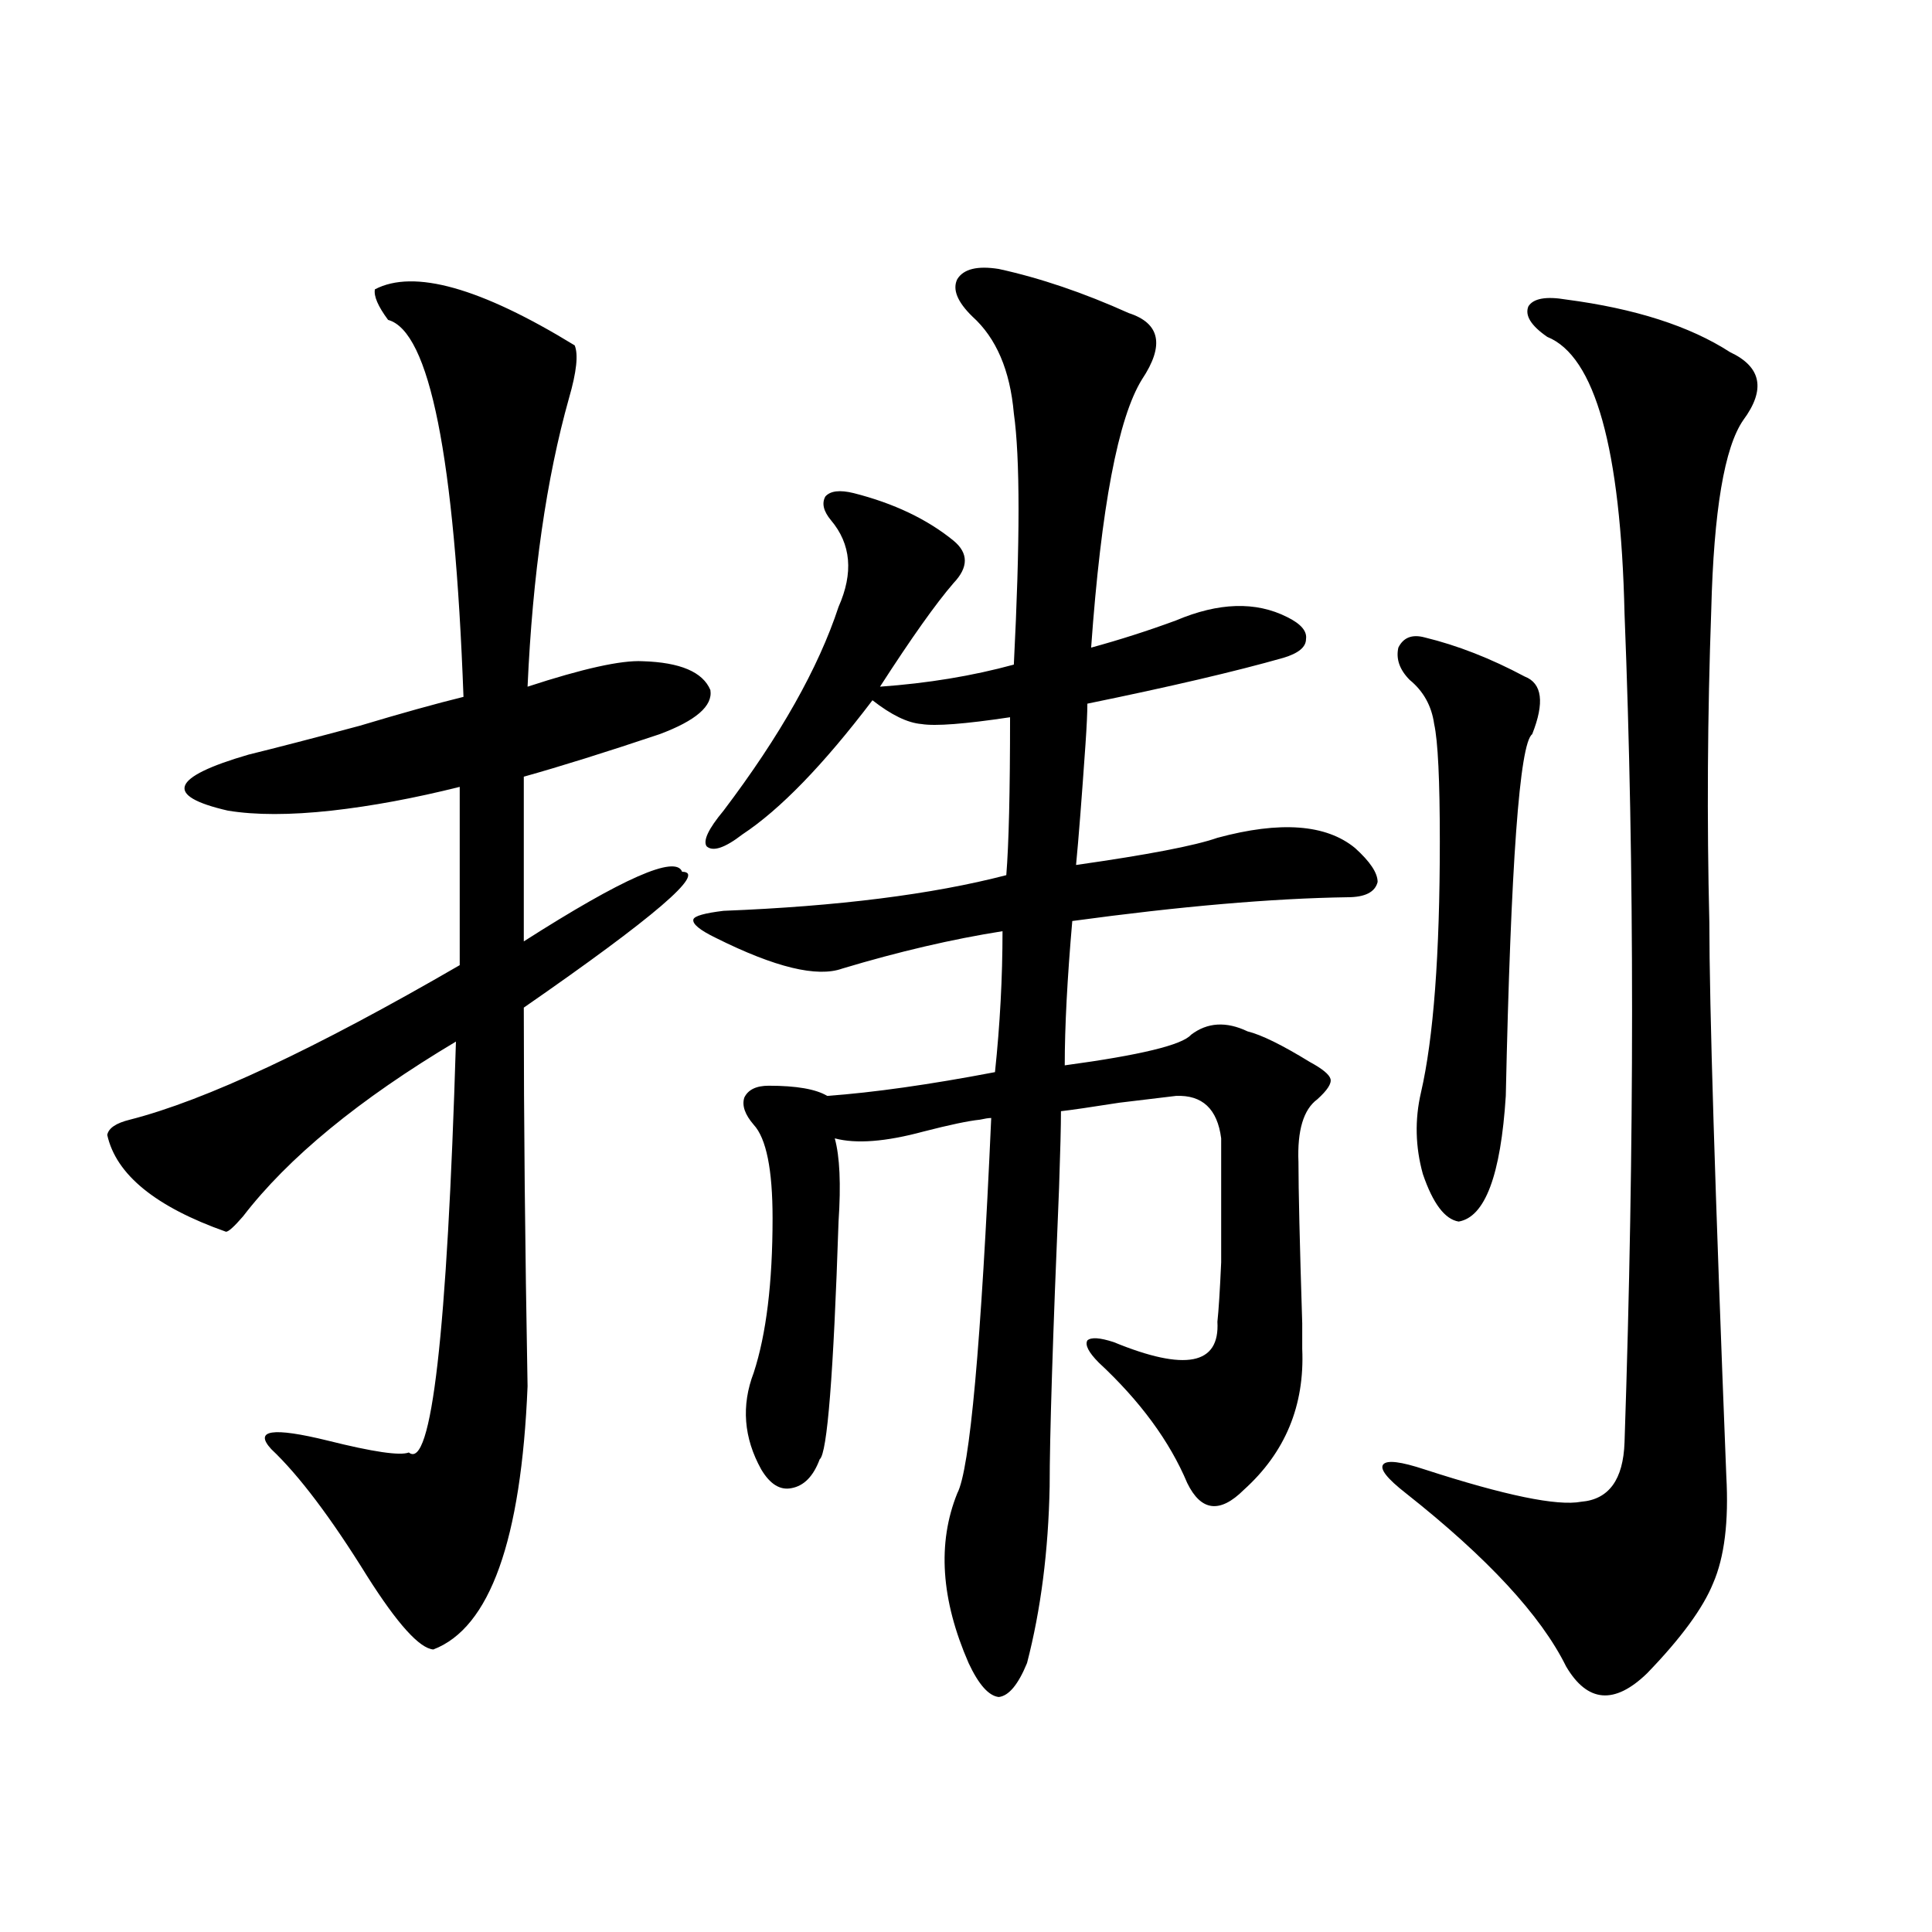 <?xml version="1.0" encoding="utf-8"?>
<!-- Generator: Adobe Illustrator 16.0.0, SVG Export Plug-In . SVG Version: 6.00 Build 0)  -->
<!DOCTYPE svg PUBLIC "-//W3C//DTD SVG 1.1//EN" "http://www.w3.org/Graphics/SVG/1.1/DTD/svg11.dtd">
<svg version="1.1" id="图层_1" xmlns="http://www.w3.org/2000/svg" xmlns:xlink="http://www.w3.org/1999/xlink" x="0px" y="0px"
	 width="1000px" height="1000px" viewBox="0 0 1000 1000" enable-background="new 0 0 1000 1000" xml:space="preserve">
<path d="M194.044,149.762c20.152-10.547,54.633-0.879,103.412,29.004c1.951,4.696,0.976,13.773-2.927,27.246
	c-11.707,41.61-18.871,91.406-21.463,149.414c28.612-9.366,48.444-13.761,59.511-13.184c19.512,0.591,31.219,5.575,35.121,14.941
	c1.296,8.212-7.484,15.82-26.341,22.852c-27.972,9.38-51.386,16.699-70.242,21.973v85.254
	c51.371-32.808,78.688-44.824,81.949-36.035c13.003,0-14.313,23.442-81.949,70.313c0,58.008,0.641,123.349,1.951,195.996
	c-3.262,79.692-19.512,125.093-48.779,136.23c-7.164-0.591-18.536-13.184-34.146-37.793c-18.871-30.46-35.456-52.433-49.755-65.918
	c-9.115-9.956,0.641-11.426,29.268-4.395c23.414,5.864,37.393,7.91,41.95,6.152c11.707,9.38,19.832-61.523,24.39-212.695
	c-50.09,29.883-86.827,60.067-110.241,90.527c-4.558,5.273-7.484,7.91-8.78,7.91c-36.432-12.882-56.919-29.581-61.462-50.098
	c0.641-3.516,4.543-6.152,11.707-7.91c39.023-9.956,95.928-36.612,170.728-79.98v-92.285c-23.414,5.864-45.532,9.97-66.34,12.305
	c-21.463,2.349-39.358,2.349-53.657,0c-33.17-7.608-29.603-17.276,10.731-29.004c14.299-3.516,33.49-8.487,57.56-14.941
	c21.463-6.44,39.344-11.426,53.657-14.941c-4.558-124.215-17.561-189.254-39.023-195.117
	C195.66,158.551,193.389,153.277,194.044,149.762z M516.963,139.215c21.463,4.696,43.901,12.305,67.315,22.852
	c16.25,5.273,18.536,16.699,6.829,34.277c-12.362,19.926-21.143,66.22-26.341,138.867c14.954-4.093,29.588-8.789,43.901-14.063
	c22.104-9.366,41.295-9.956,57.56-1.758c7.149,3.516,10.396,7.333,9.756,11.426c0,4.106-3.902,7.333-11.707,9.668
	c-24.725,7.031-58.535,14.941-101.461,23.73c0,4.696-0.335,11.728-0.976,21.094c-1.951,28.125-3.582,48.931-4.878,62.402
	c37.072-5.273,61.462-9.956,73.169-14.063c32.515-8.789,56.249-7.031,71.218,5.273c7.805,7.031,11.707,12.896,11.707,17.578
	c-1.311,5.273-6.509,7.91-15.609,7.91c-39.023,0.591-86.507,4.696-142.436,12.305c-2.606,29.883-3.902,54.794-3.902,74.707
	c39.023-5.273,60.807-10.547,65.364-15.82c8.445-6.44,18.201-7.031,29.268-1.758c7.149,1.758,17.881,7.031,32.194,15.82
	c6.494,3.516,10.076,6.454,10.731,8.789c0.641,2.349-1.631,5.864-6.829,10.547c-7.164,5.273-10.411,16.122-9.756,32.52
	c0,14.063,0.641,41.899,1.951,83.496c0,8.212,0,12.606,0,13.184c1.296,29.306-8.78,53.613-30.243,72.949
	c-12.362,12.305-22.118,11.138-29.268-3.516c-9.115-21.671-24.39-42.476-45.853-62.402c-5.213-5.273-7.164-9.077-5.854-11.426
	c1.951-1.758,6.494-1.456,13.658,0.879c37.072,15.243,54.953,11.728,53.657-10.547c0.641-5.851,1.296-16.108,1.951-30.762
	c0-6.44,0-14.64,0-24.609c0-8.789,0-21.973,0-39.551c-1.951-15.229-9.756-22.55-23.414-21.973
	c-5.213,0.591-14.969,1.758-29.268,3.516c-14.969,2.349-25.045,3.817-30.243,4.395c0,7.622-0.335,20.806-0.976,39.551
	c-3.262,77.344-4.878,128.911-4.878,154.688c-0.655,33.398-4.558,63.858-11.707,91.406c-4.558,11.124-9.436,16.987-14.634,17.578
	c-5.213-0.591-10.411-6.454-15.609-17.578c-14.313-32.821-16.265-62.101-5.854-87.891c6.494-12.305,12.348-77.042,17.561-194.238
	c-1.311,0-3.262,0.302-5.854,0.879c-5.854,0.591-15.609,2.637-29.268,6.152c-19.512,5.273-34.801,6.454-45.853,3.516
	c2.592,9.38,3.247,23.73,1.951,43.066c-2.606,79.102-5.854,120.122-9.756,123.047c-3.262,8.789-8.14,13.774-14.634,14.941
	c-5.854,1.181-11.066-2.046-15.609-9.668c-9.115-16.397-10.411-33.097-3.902-50.098c6.494-19.913,9.756-46.582,9.756-79.98
	c0-25.187-3.262-41.309-9.756-48.34c-4.558-5.273-6.188-9.956-4.878-14.063c1.951-4.093,6.174-6.152,12.683-6.152
	c14.299,0,24.39,1.758,30.243,5.273c24.055-1.758,53.002-5.851,86.827-12.305c2.592-24.609,3.902-48.917,3.902-72.949
	c-26.021,4.106-53.657,10.547-82.925,19.336c-13.018,4.696-34.801-0.577-65.364-15.82c-8.46-4.093-12.362-7.319-11.707-9.668
	c0.641-1.758,5.854-3.214,15.609-4.395c59.176-2.335,107.955-8.487,146.338-18.457c1.296-15.82,1.951-43.066,1.951-81.738
	c-23.414,3.516-38.703,4.696-45.853,3.516c-7.164-0.577-15.609-4.683-25.365-12.305c-25.365,33.398-47.804,56.552-67.315,69.434
	c-9.115,7.031-15.289,9.091-18.536,6.152c-1.951-2.925,0.976-9.077,8.78-18.457c29.268-38.672,49.1-73.828,59.511-105.469
	c7.805-17.578,6.494-32.52-3.902-44.824c-3.902-4.684-4.878-8.789-2.927-12.305c2.592-2.926,7.47-3.516,14.634-1.758
	c20.808,5.273,38.048,13.485,51.706,24.609c7.805,6.454,7.805,13.774,0,21.973c-9.115,10.547-21.798,28.427-38.048,53.613
	c24.71-1.758,47.804-5.562,69.267-11.426c3.247-63.858,3.247-107.227,0-130.078c-1.951-22.262-9.115-38.961-21.463-50.098
	c-7.805-7.608-10.411-14.063-7.805-19.336C498.747,139.215,505.896,137.457,516.963,139.215z M810.614,155.035
	c35.762,4.696,64.054,13.773,84.876,27.246c16.25,7.621,18.536,19.336,6.829,35.156c-9.756,14.063-15.289,46.884-16.585,98.438
	c-1.951,54.492-2.286,108.407-0.976,161.719c0,42.778,2.927,138.29,8.78,286.523c1.296,23.442-0.976,41.899-6.829,55.371
	c-5.213,12.882-16.585,28.413-34.146,46.582c-16.92,16.397-30.898,15.229-41.95-3.516c-13.018-26.367-40.654-56.25-82.925-89.648
	c-9.756-7.608-13.658-12.593-11.707-14.941c1.951-2.335,9.101-1.456,21.463,2.637c41.615,13.485,68.611,19.048,80.974,16.699
	c14.299-1.167,21.783-11.426,22.438-30.762c5.198-154.688,5.198-297.647,0-428.906c-1.951-85.543-15.289-133.292-39.999-143.262
	c-8.46-5.851-11.707-11.124-9.756-15.82C793.694,154.458,800.203,153.277,810.614,155.035z M737.445,329.938
	c16.905,4.106,34.146,10.849,51.706,20.215c9.101,3.516,10.396,13.485,3.902,29.883c-6.509,4.696-11.066,67.099-13.658,187.207
	c-2.606,41.021-10.731,62.704-24.39,65.039c-7.164-1.167-13.338-9.366-18.536-24.609c-3.902-14.063-4.237-28.125-0.976-42.188
	c6.494-28.125,9.756-71.479,9.756-130.078c0-31.641-0.976-51.855-2.927-60.645c-1.311-9.366-5.533-16.987-12.683-22.852
	c-5.213-5.273-7.164-10.835-5.854-16.699C726.379,329.938,730.937,328.18,737.445,329.938z"/>
</svg>
